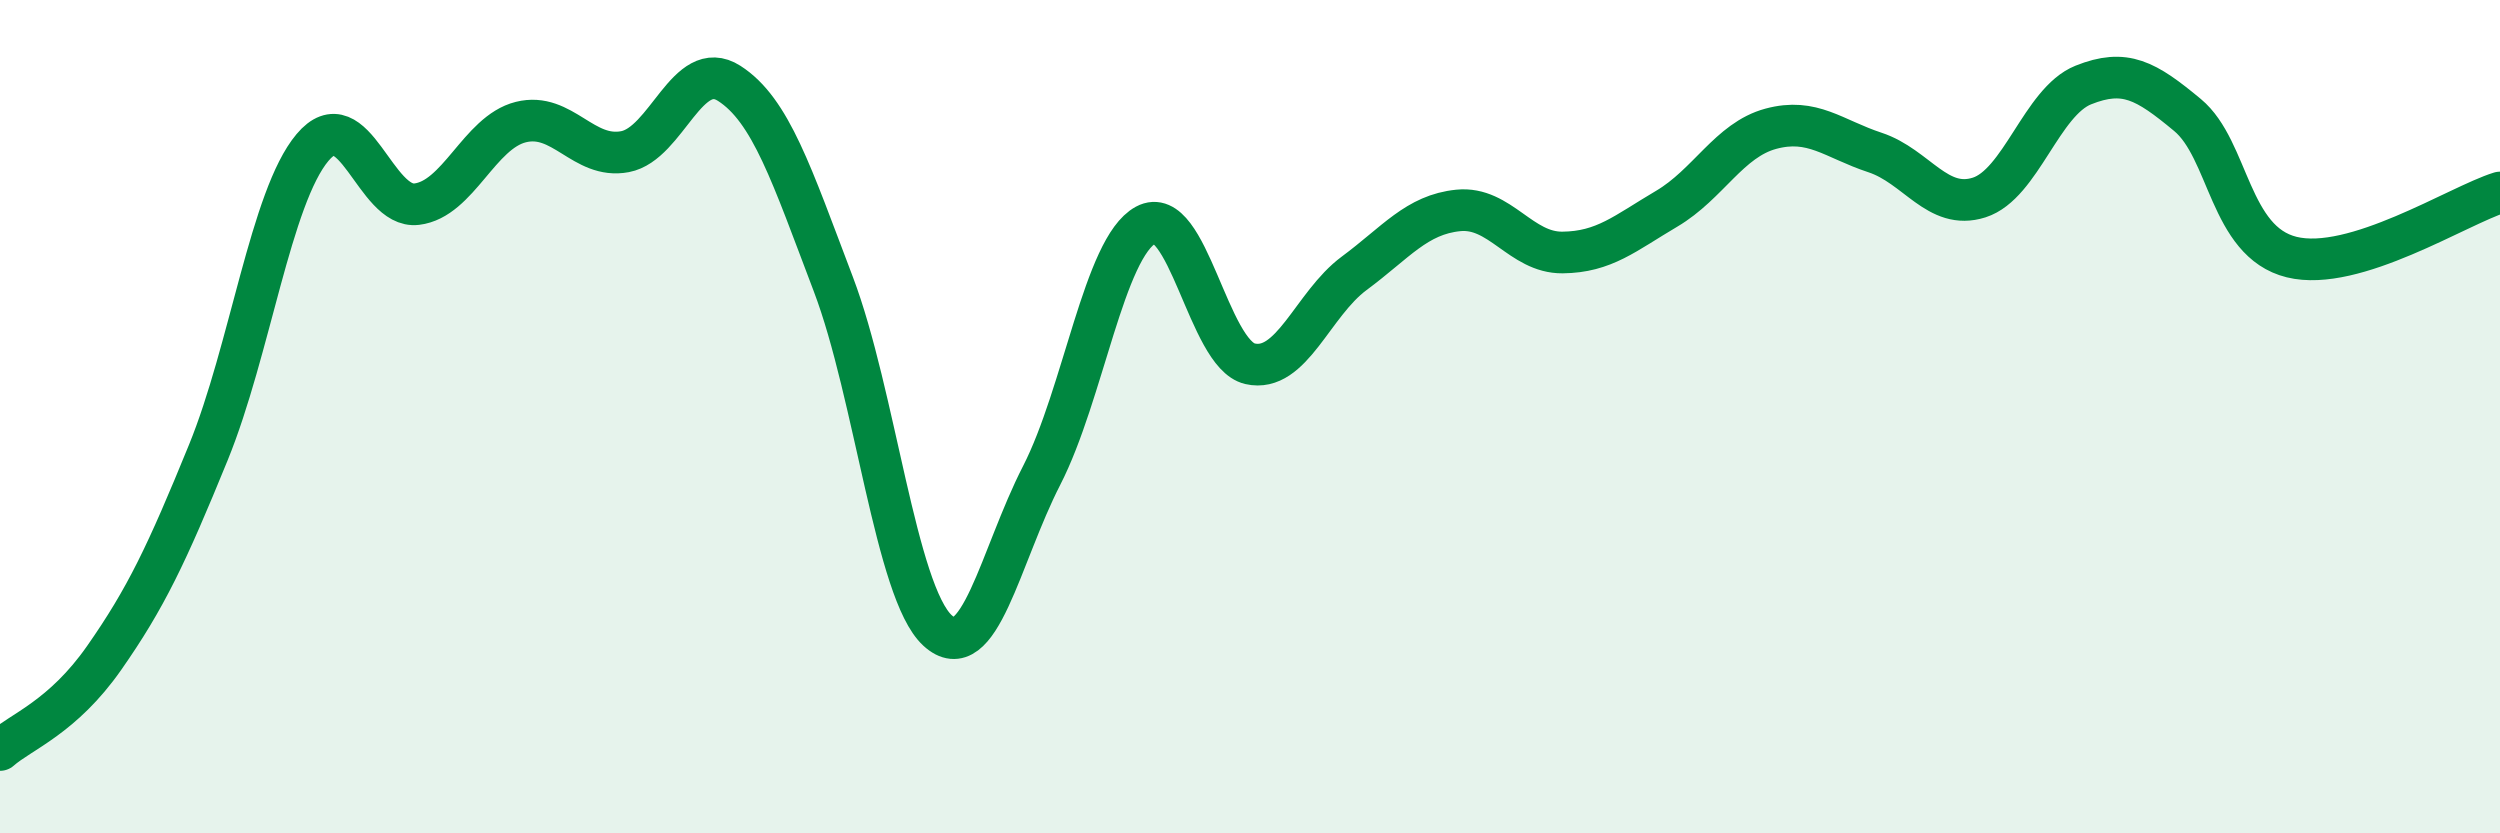 
    <svg width="60" height="20" viewBox="0 0 60 20" xmlns="http://www.w3.org/2000/svg">
      <path
        d="M 0,18 C 0.5,17.56 1.5,17.22 2.5,15.79 C 3.5,14.36 4,13.31 5,10.86 C 6,8.41 6.5,4.73 7.5,3.54 C 8.5,2.35 9,5.02 10,4.9 C 11,4.78 11.5,3.18 12.5,2.93 C 13.5,2.68 14,3.83 15,3.64 C 16,3.45 16.5,1.36 17.5,2 C 18.5,2.64 19,4.19 20,6.82 C 21,9.45 21.5,14.21 22.5,15.13 C 23.5,16.05 24,13.36 25,11.41 C 26,9.46 26.5,5.94 27.5,5.4 C 28.5,4.86 29,8.5 30,8.73 C 31,8.96 31.5,7.3 32.5,6.56 C 33.5,5.82 34,5.15 35,5.05 C 36,4.95 36.5,6.07 37.5,6.06 C 38.5,6.05 39,5.6 40,5.01 C 41,4.42 41.5,3.36 42.5,3.09 C 43.5,2.82 44,3.33 45,3.66 C 46,3.99 46.5,5.06 47.5,4.74 C 48.5,4.42 49,2.44 50,2.04 C 51,1.64 51.5,1.93 52.5,2.76 C 53.5,3.59 53.5,5.8 55,6.17 C 56.5,6.54 59,4.93 60,4.62L60 20L0 20Z"
        fill="#008740"
        opacity="0.1"
        stroke-linecap="round"
        stroke-linejoin="round"
      />
      <path
        d="M 0,18 C 0.5,17.56 1.5,17.22 2.5,15.79 C 3.5,14.36 4,13.31 5,10.86 C 6,8.41 6.5,4.73 7.5,3.54 C 8.5,2.35 9,5.02 10,4.9 C 11,4.78 11.5,3.18 12.5,2.93 C 13.5,2.68 14,3.83 15,3.64 C 16,3.45 16.5,1.36 17.5,2 C 18.5,2.64 19,4.19 20,6.82 C 21,9.45 21.5,14.21 22.5,15.13 C 23.5,16.05 24,13.36 25,11.41 C 26,9.46 26.5,5.94 27.5,5.4 C 28.5,4.86 29,8.5 30,8.73 C 31,8.96 31.5,7.3 32.5,6.56 C 33.5,5.82 34,5.15 35,5.05 C 36,4.95 36.5,6.07 37.5,6.06 C 38.5,6.05 39,5.6 40,5.01 C 41,4.42 41.5,3.36 42.5,3.09 C 43.5,2.82 44,3.33 45,3.66 C 46,3.99 46.5,5.06 47.5,4.74 C 48.5,4.42 49,2.44 50,2.04 C 51,1.64 51.5,1.93 52.5,2.76 C 53.5,3.59 53.5,5.8 55,6.17 C 56.5,6.54 59,4.93 60,4.62"
        stroke="#008740"
        stroke-width="1"
        fill="none"
        stroke-linecap="round"
        stroke-linejoin="round"
      />
    </svg>
  